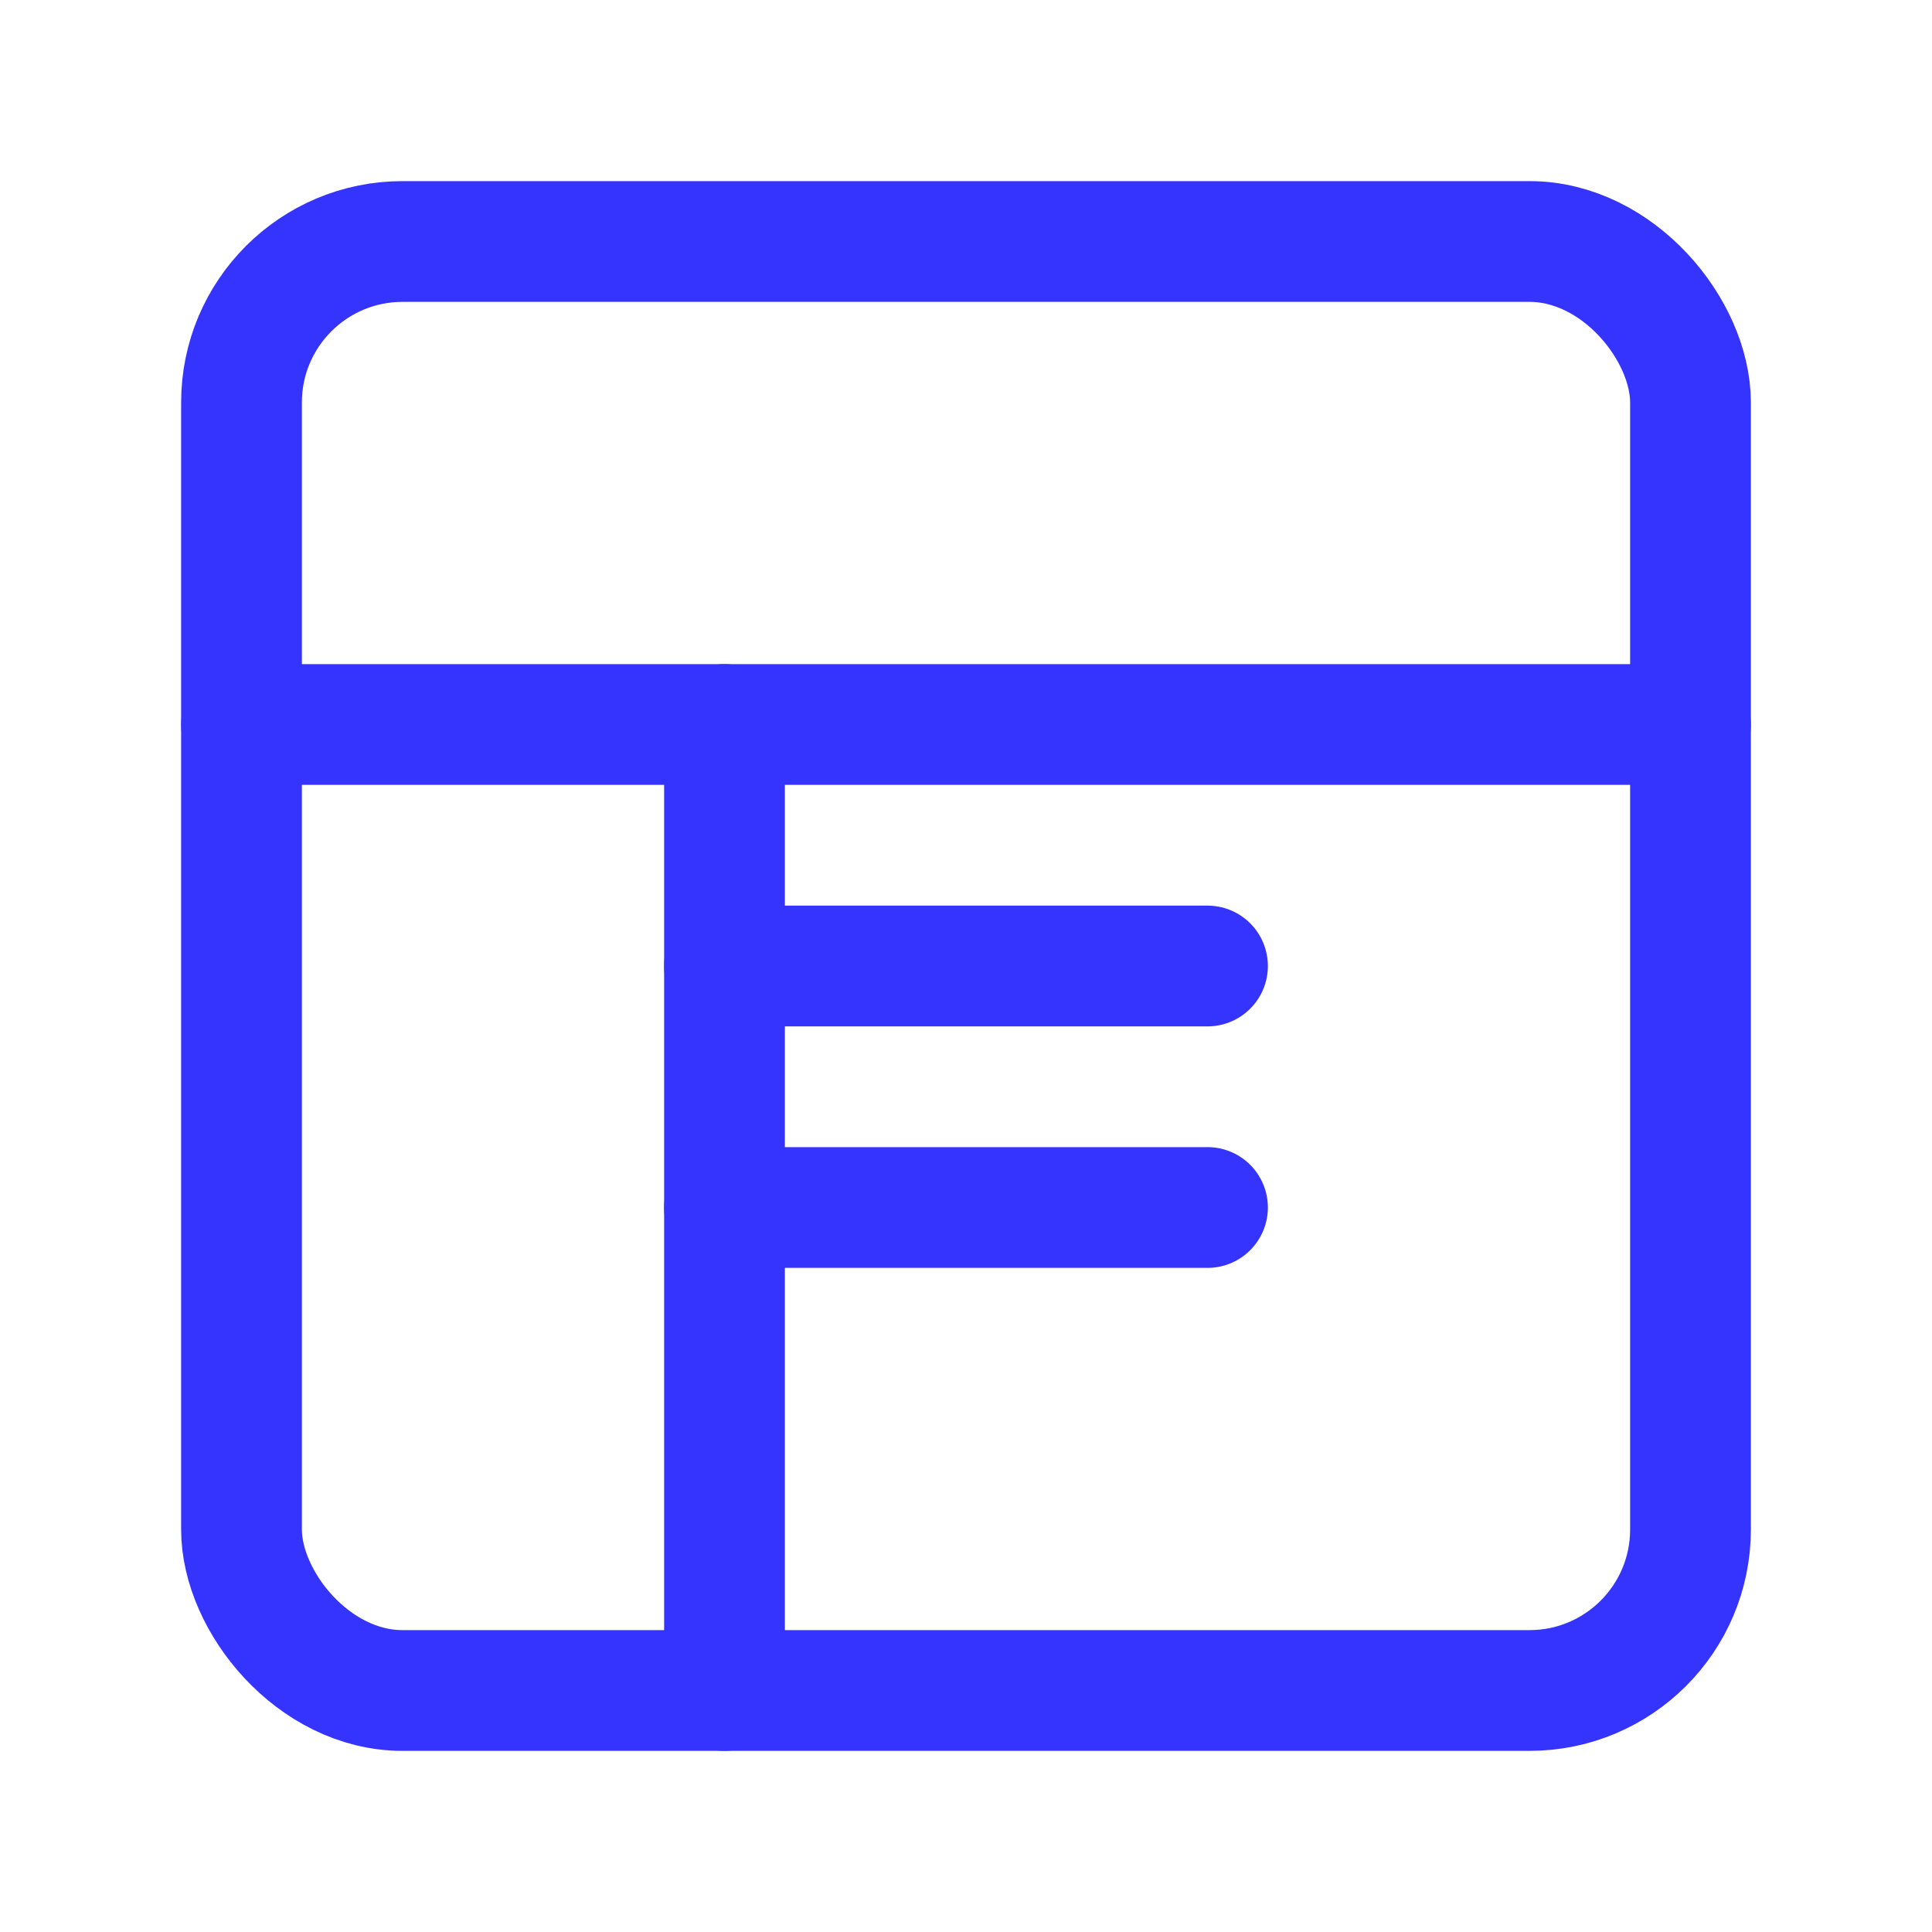 <svg width="24" height="24" xmlns="http://www.w3.org/2000/svg" viewBox="0 0 24 24" fill="none" stroke="#3534FF" stroke-width="1.5" stroke-linecap="round" stroke-linejoin="round">
  <rect x="3" y="3" width="18" height="18" rx="2" ry="2"></rect>
  <line x1="3" y1="9" x2="21" y2="9"></line>
  <line x1="9" y1="21" x2="9" y2="9"></line>
  <path d="M9 15h6M9 12h6"></path>
</svg>